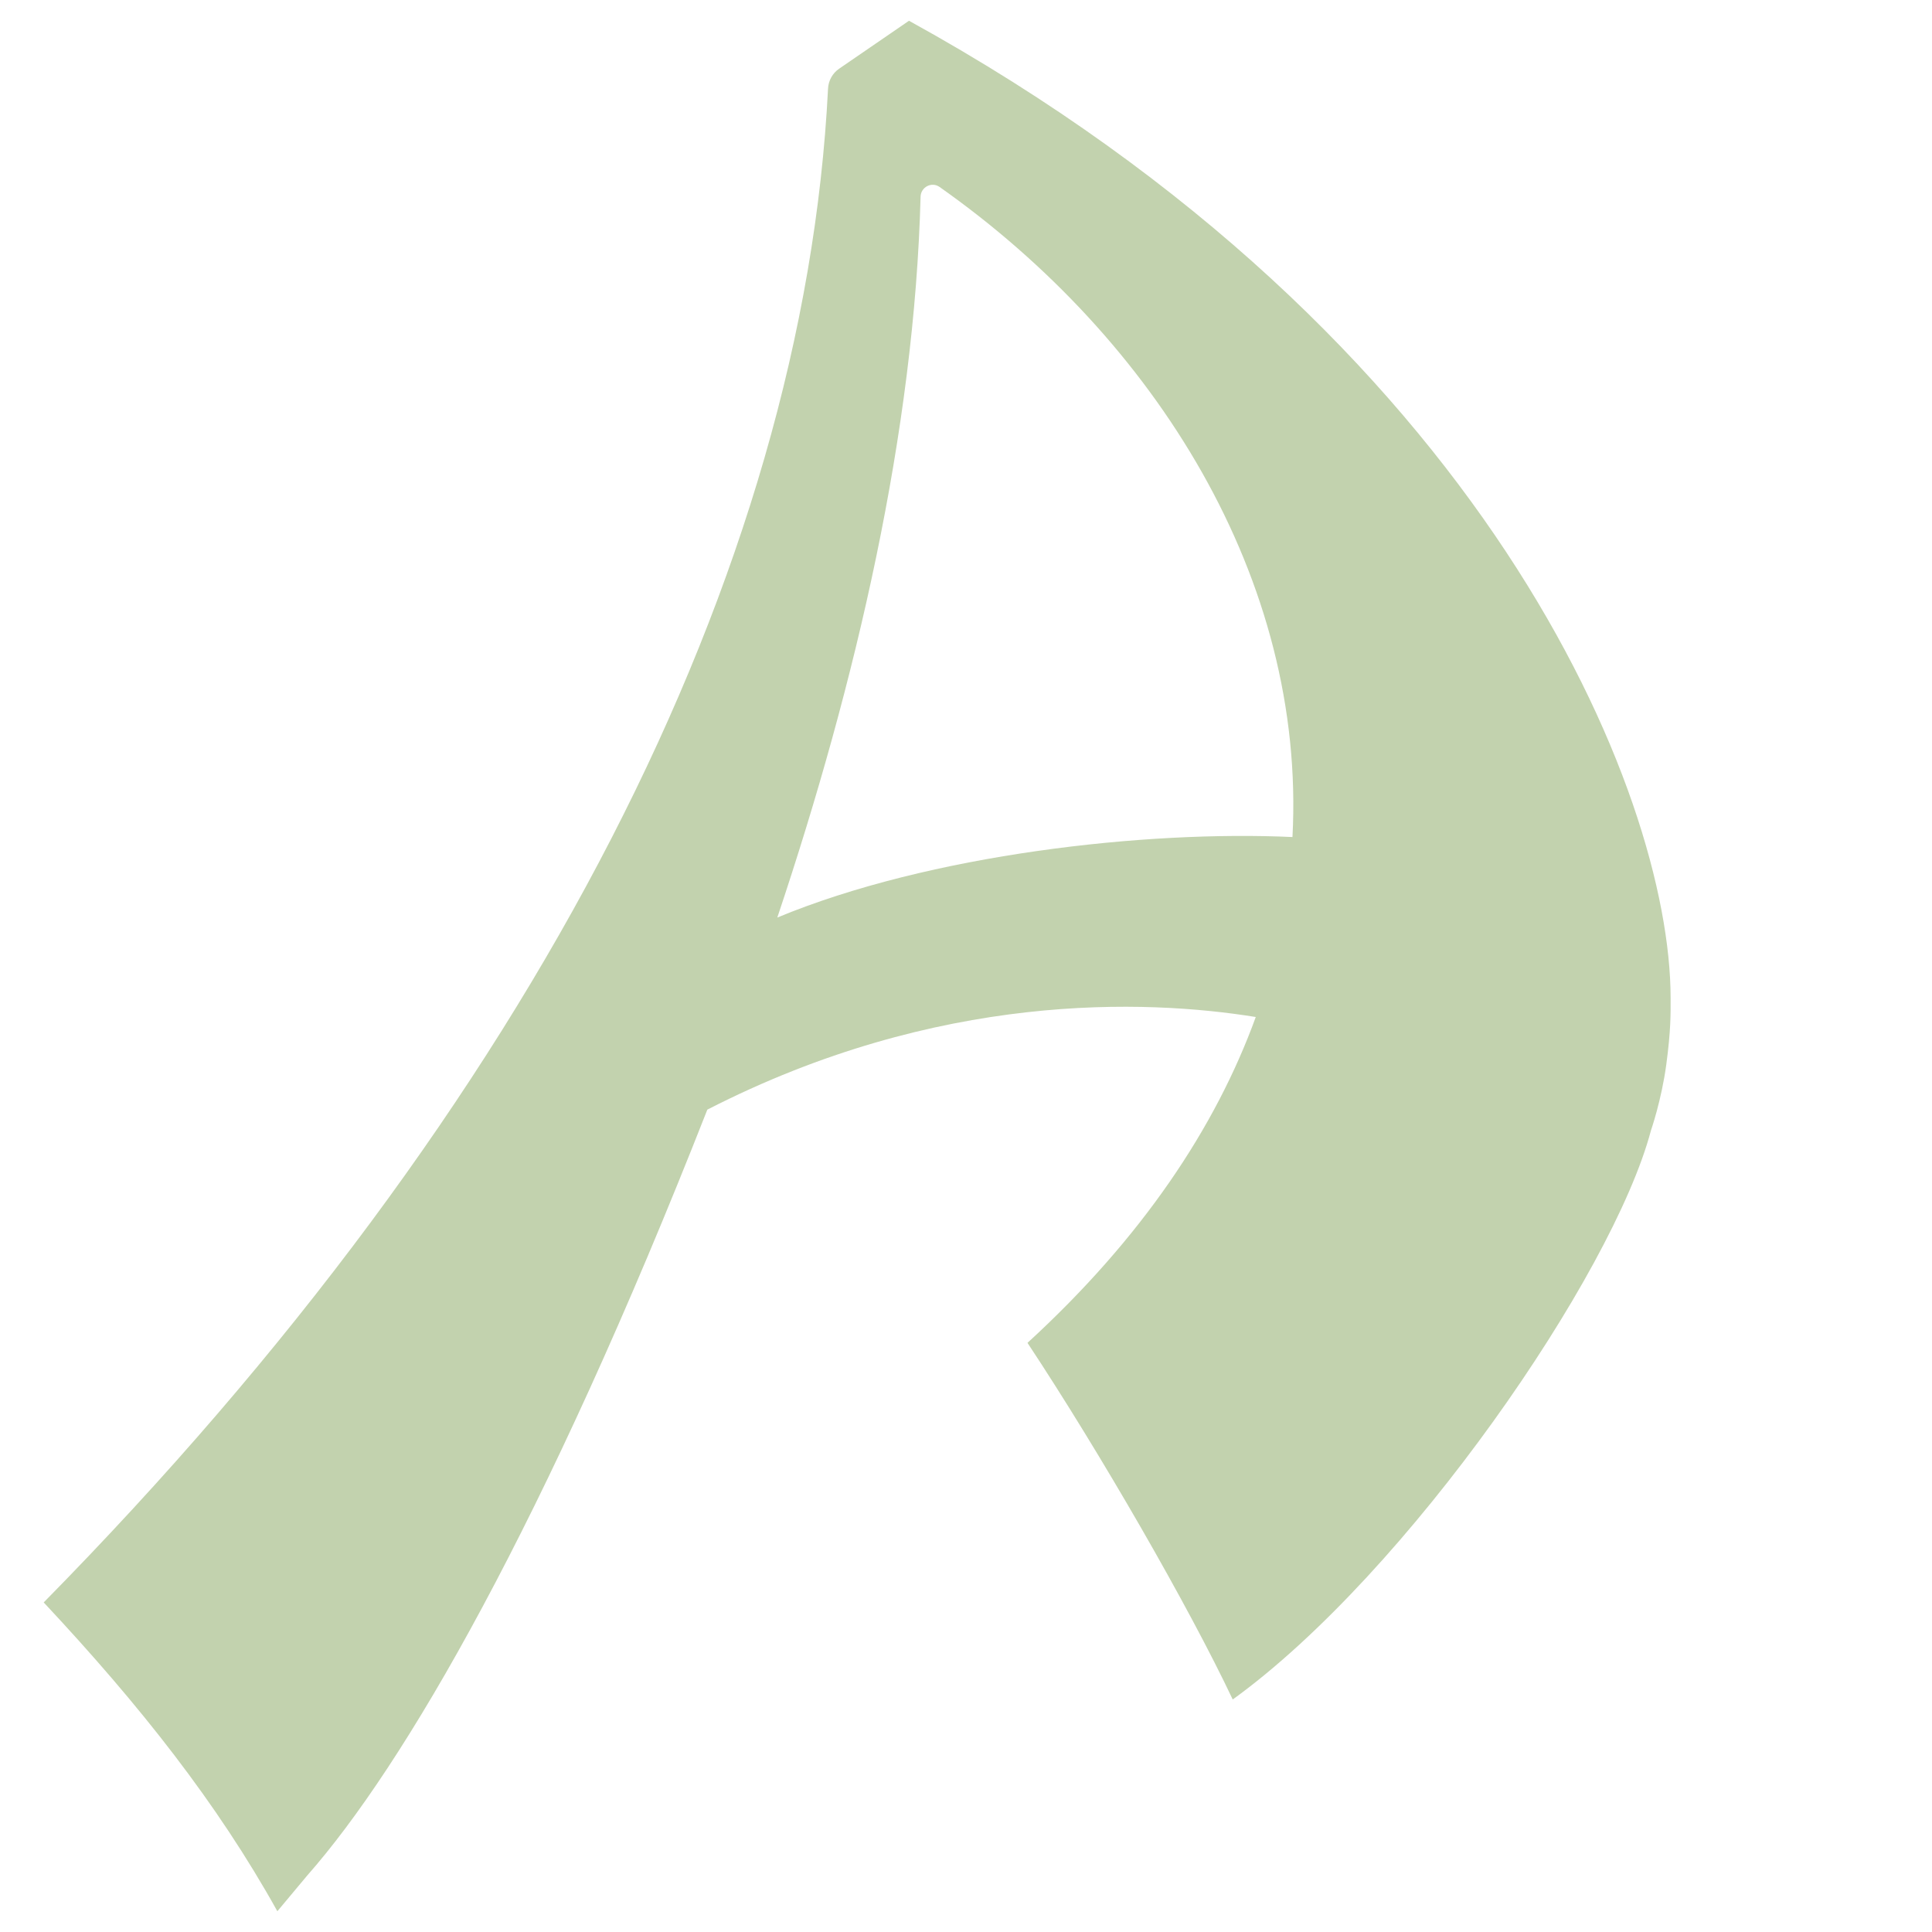 <svg xmlns="http://www.w3.org/2000/svg" id="Layer_2" viewBox="0 0 457.01 457.01"><defs><style>      .cls-1 {        fill: none;      }      .cls-2 {        fill: #c2d2ae;      }    </style></defs><g id="Layer_3"><g><path class="cls-2" d="M394.16,251.79c1.09-8.12,1.03-12.01,1.02-15.76-.05-48.36-43.73-155.96-180.16-231.12l-16.51,11.33c-1.58,1.08-2.55,2.83-2.64,4.74-5.73,113.82-69.11,239.78-185.53,358.07,22.8,24.37,41.05,47.49,55.27,73.05l7.07-8.46c22.89-25.95,56.11-83.07,94.64-181.16,54.58-27.98,103.57-26.13,129.73-21.91-9.49,26.11-26.88,52.23-54,77.08,17.29,26.14,38.21,62.49,48.55,84.36,41.37-29.92,89.9-100.48,98.93-134.6,0,0,2.5-7.19,3.63-15.61ZM217.76,46.53c.06-2.29,2.63-3.62,4.5-2.3,51.01,35.94,86.69,92.87,83.47,153.77-34.57-1.6-85.65,4.03-121.86,19.04,18.7-55.78,32.44-115.12,33.89-170.51Z"></path><rect class="cls-1" width="457.01" height="457.01"></rect></g></g></svg>